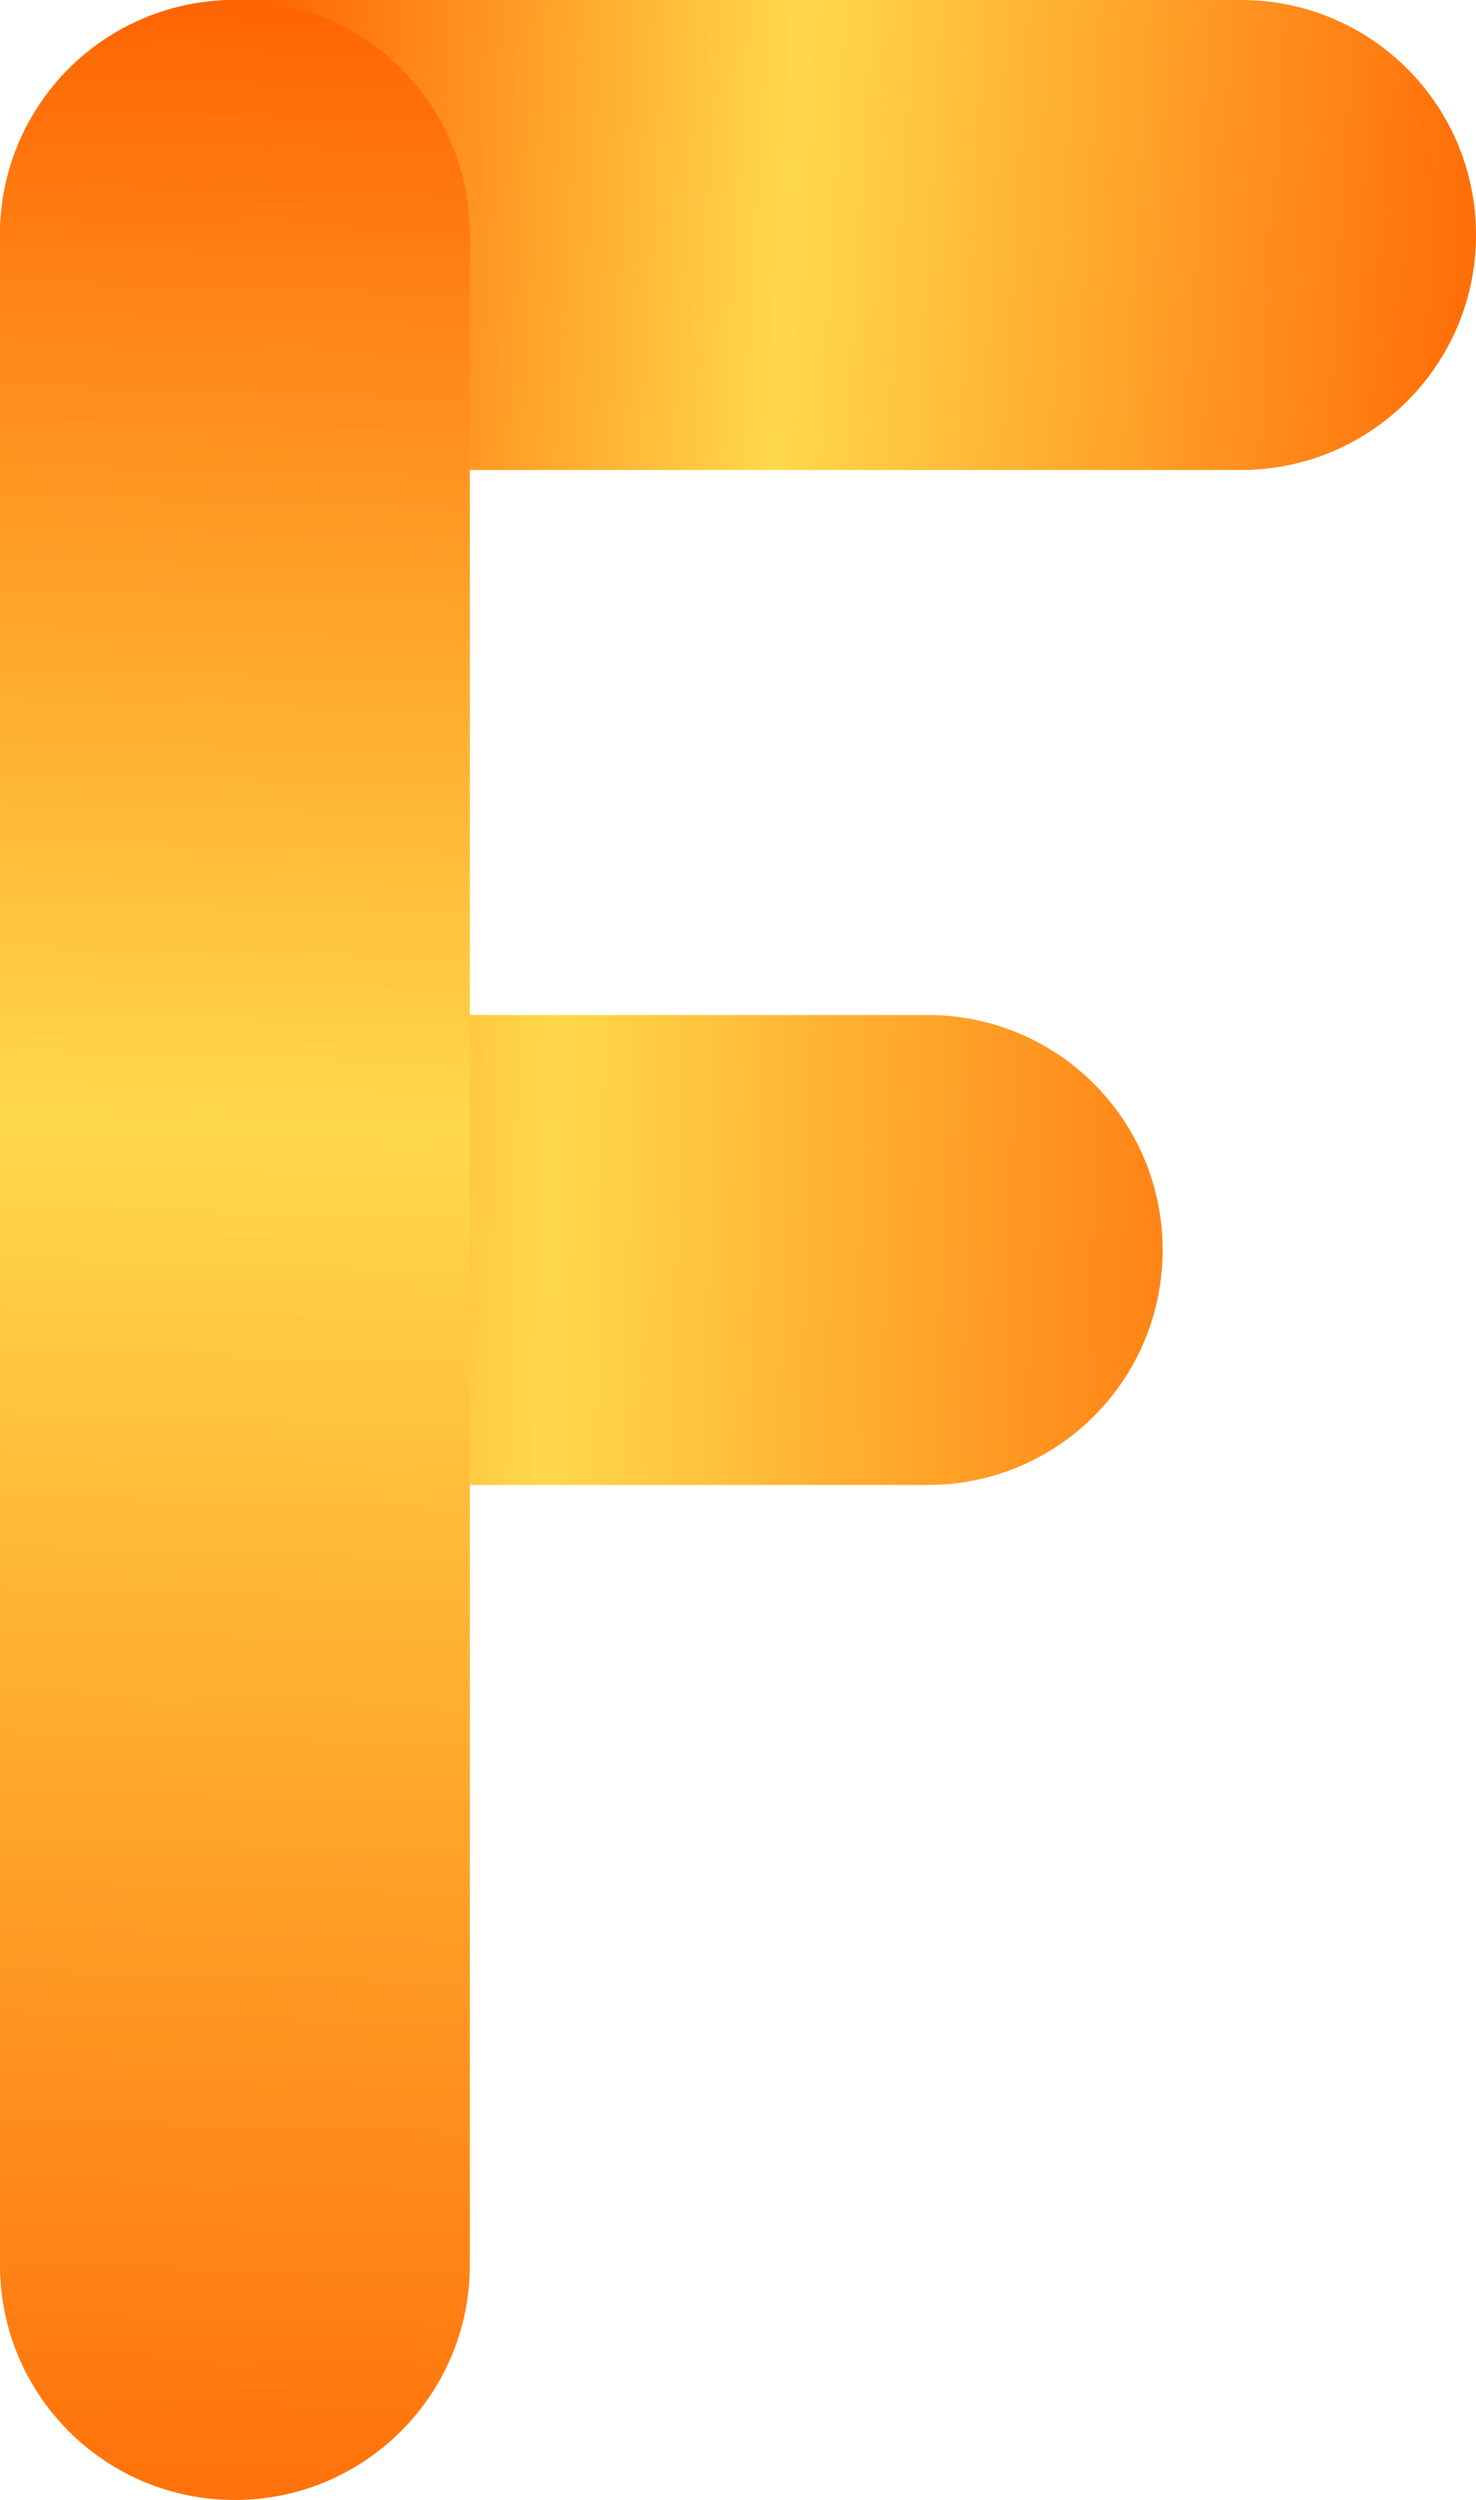 <?xml version="1.0" encoding="UTF-8" standalone="no"?><svg xmlns="http://www.w3.org/2000/svg" xmlns:xlink="http://www.w3.org/1999/xlink" fill="#000000" height="500" preserveAspectRatio="xMidYMid meet" version="1" viewBox="0.0 0.0 295.3 500.0" width="295.3" zoomAndPan="magnify"><linearGradient gradientUnits="userSpaceOnUse" id="a" x1="310.079" x2="40.697" xlink:actuate="onLoad" xlink:show="other" xlink:type="simple" y1="56.571" y2="40.687"><stop offset="0" stop-color="#ff6100"/><stop offset="0.566" stop-color="#ffd94a"/><stop offset="0.978" stop-color="#ff6100"/></linearGradient><path d="M248.3,94H47c-26,0-47-21-47-47S21,0,47,0h201.3c26,0,47,21,47,47S274.2,94,248.3,94z" fill="url(#a)"/><linearGradient gradientUnits="userSpaceOnUse" id="b" x1="282.319" x2="-22.117" xlink:actuate="onLoad" xlink:show="other" xlink:type="simple" y1="254.276" y2="246.437"><stop offset="0" stop-color="#ff6100"/><stop offset="0.566" stop-color="#ffd94a"/><stop offset="0.978" stop-color="#ff6100"/></linearGradient><path d="M185.6,297H47c-26,0-47-21-47-47s21-47,47-47h138.6c26,0,47,21,47,47S211.6,297,185.6,297z" fill="url(#b)"/><linearGradient gradientUnits="userSpaceOnUse" id="c" x1="38.725" x2="54.6" xlink:actuate="onLoad" xlink:show="other" xlink:type="simple" y1="542.118" y2="-18.799"><stop offset="0" stop-color="#ff6100"/><stop offset="0.566" stop-color="#ffd94a"/><stop offset="0.978" stop-color="#ff6100"/></linearGradient><path d="M47,500c-26,0-47-21-47-47V47C0,21,21,0,47,0s47,21,47,47v406C94,479,72.9,500,47,500z" fill="url(#c)"/></svg>
